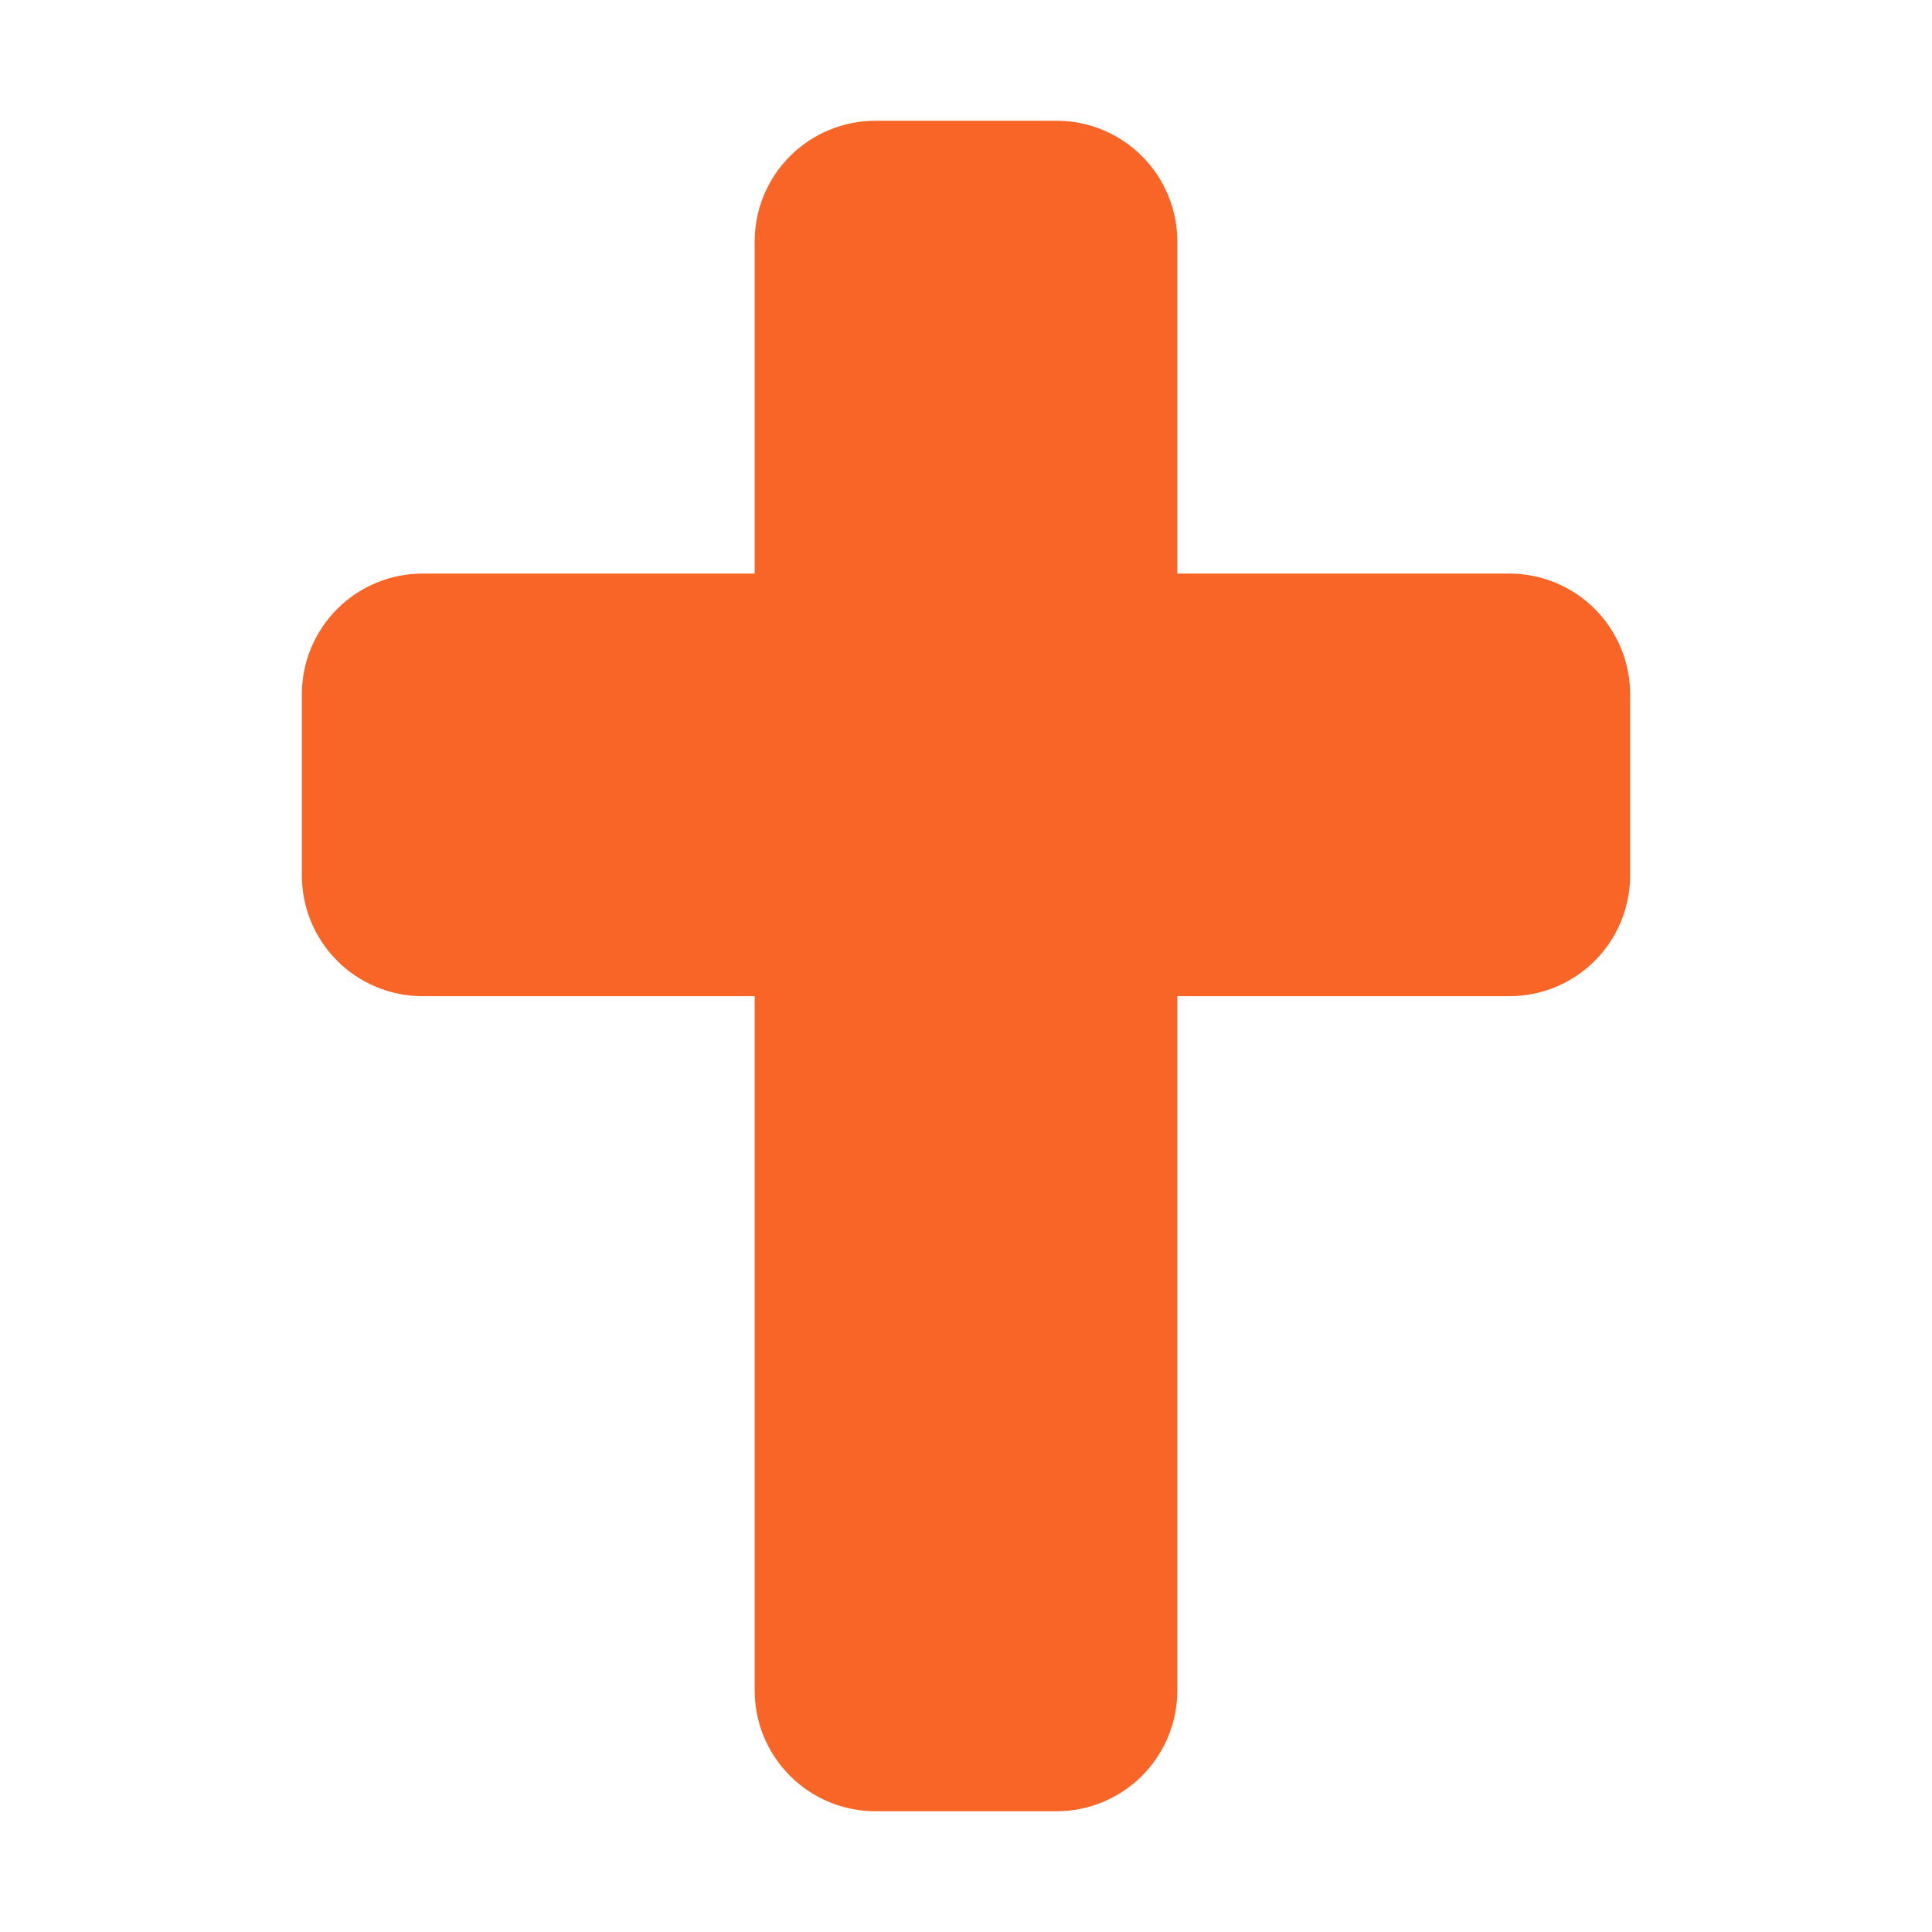 <svg width="74" height="74" viewBox="0 0 74 74" fill="none" xmlns="http://www.w3.org/2000/svg">
<path d="M62.438 26.594V33.531C62.438 34.758 61.95 35.934 61.083 36.802C60.215 37.669 59.039 38.156 57.812 38.156H45.094V64.75C45.094 65.977 44.606 67.153 43.739 68.02C42.872 68.888 41.695 69.375 40.469 69.375H33.531C32.305 69.375 31.128 68.888 30.261 68.02C29.393 67.153 28.906 65.977 28.906 64.75V38.156H16.188C14.961 38.156 13.784 37.669 12.917 36.802C12.05 35.934 11.562 34.758 11.562 33.531V26.594C11.562 25.367 12.05 24.191 12.917 23.323C13.784 22.456 14.961 21.969 16.188 21.969H28.906V9.25C28.906 8.023 29.393 6.847 30.261 5.98C31.128 5.112 32.305 4.625 33.531 4.625H40.469C41.695 4.625 42.872 5.112 43.739 5.98C44.606 6.847 45.094 8.023 45.094 9.25V21.969H57.812C59.039 21.969 60.215 22.456 61.083 23.323C61.95 24.191 62.438 25.367 62.438 26.594Z" fill="#f86527"/>
</svg>

